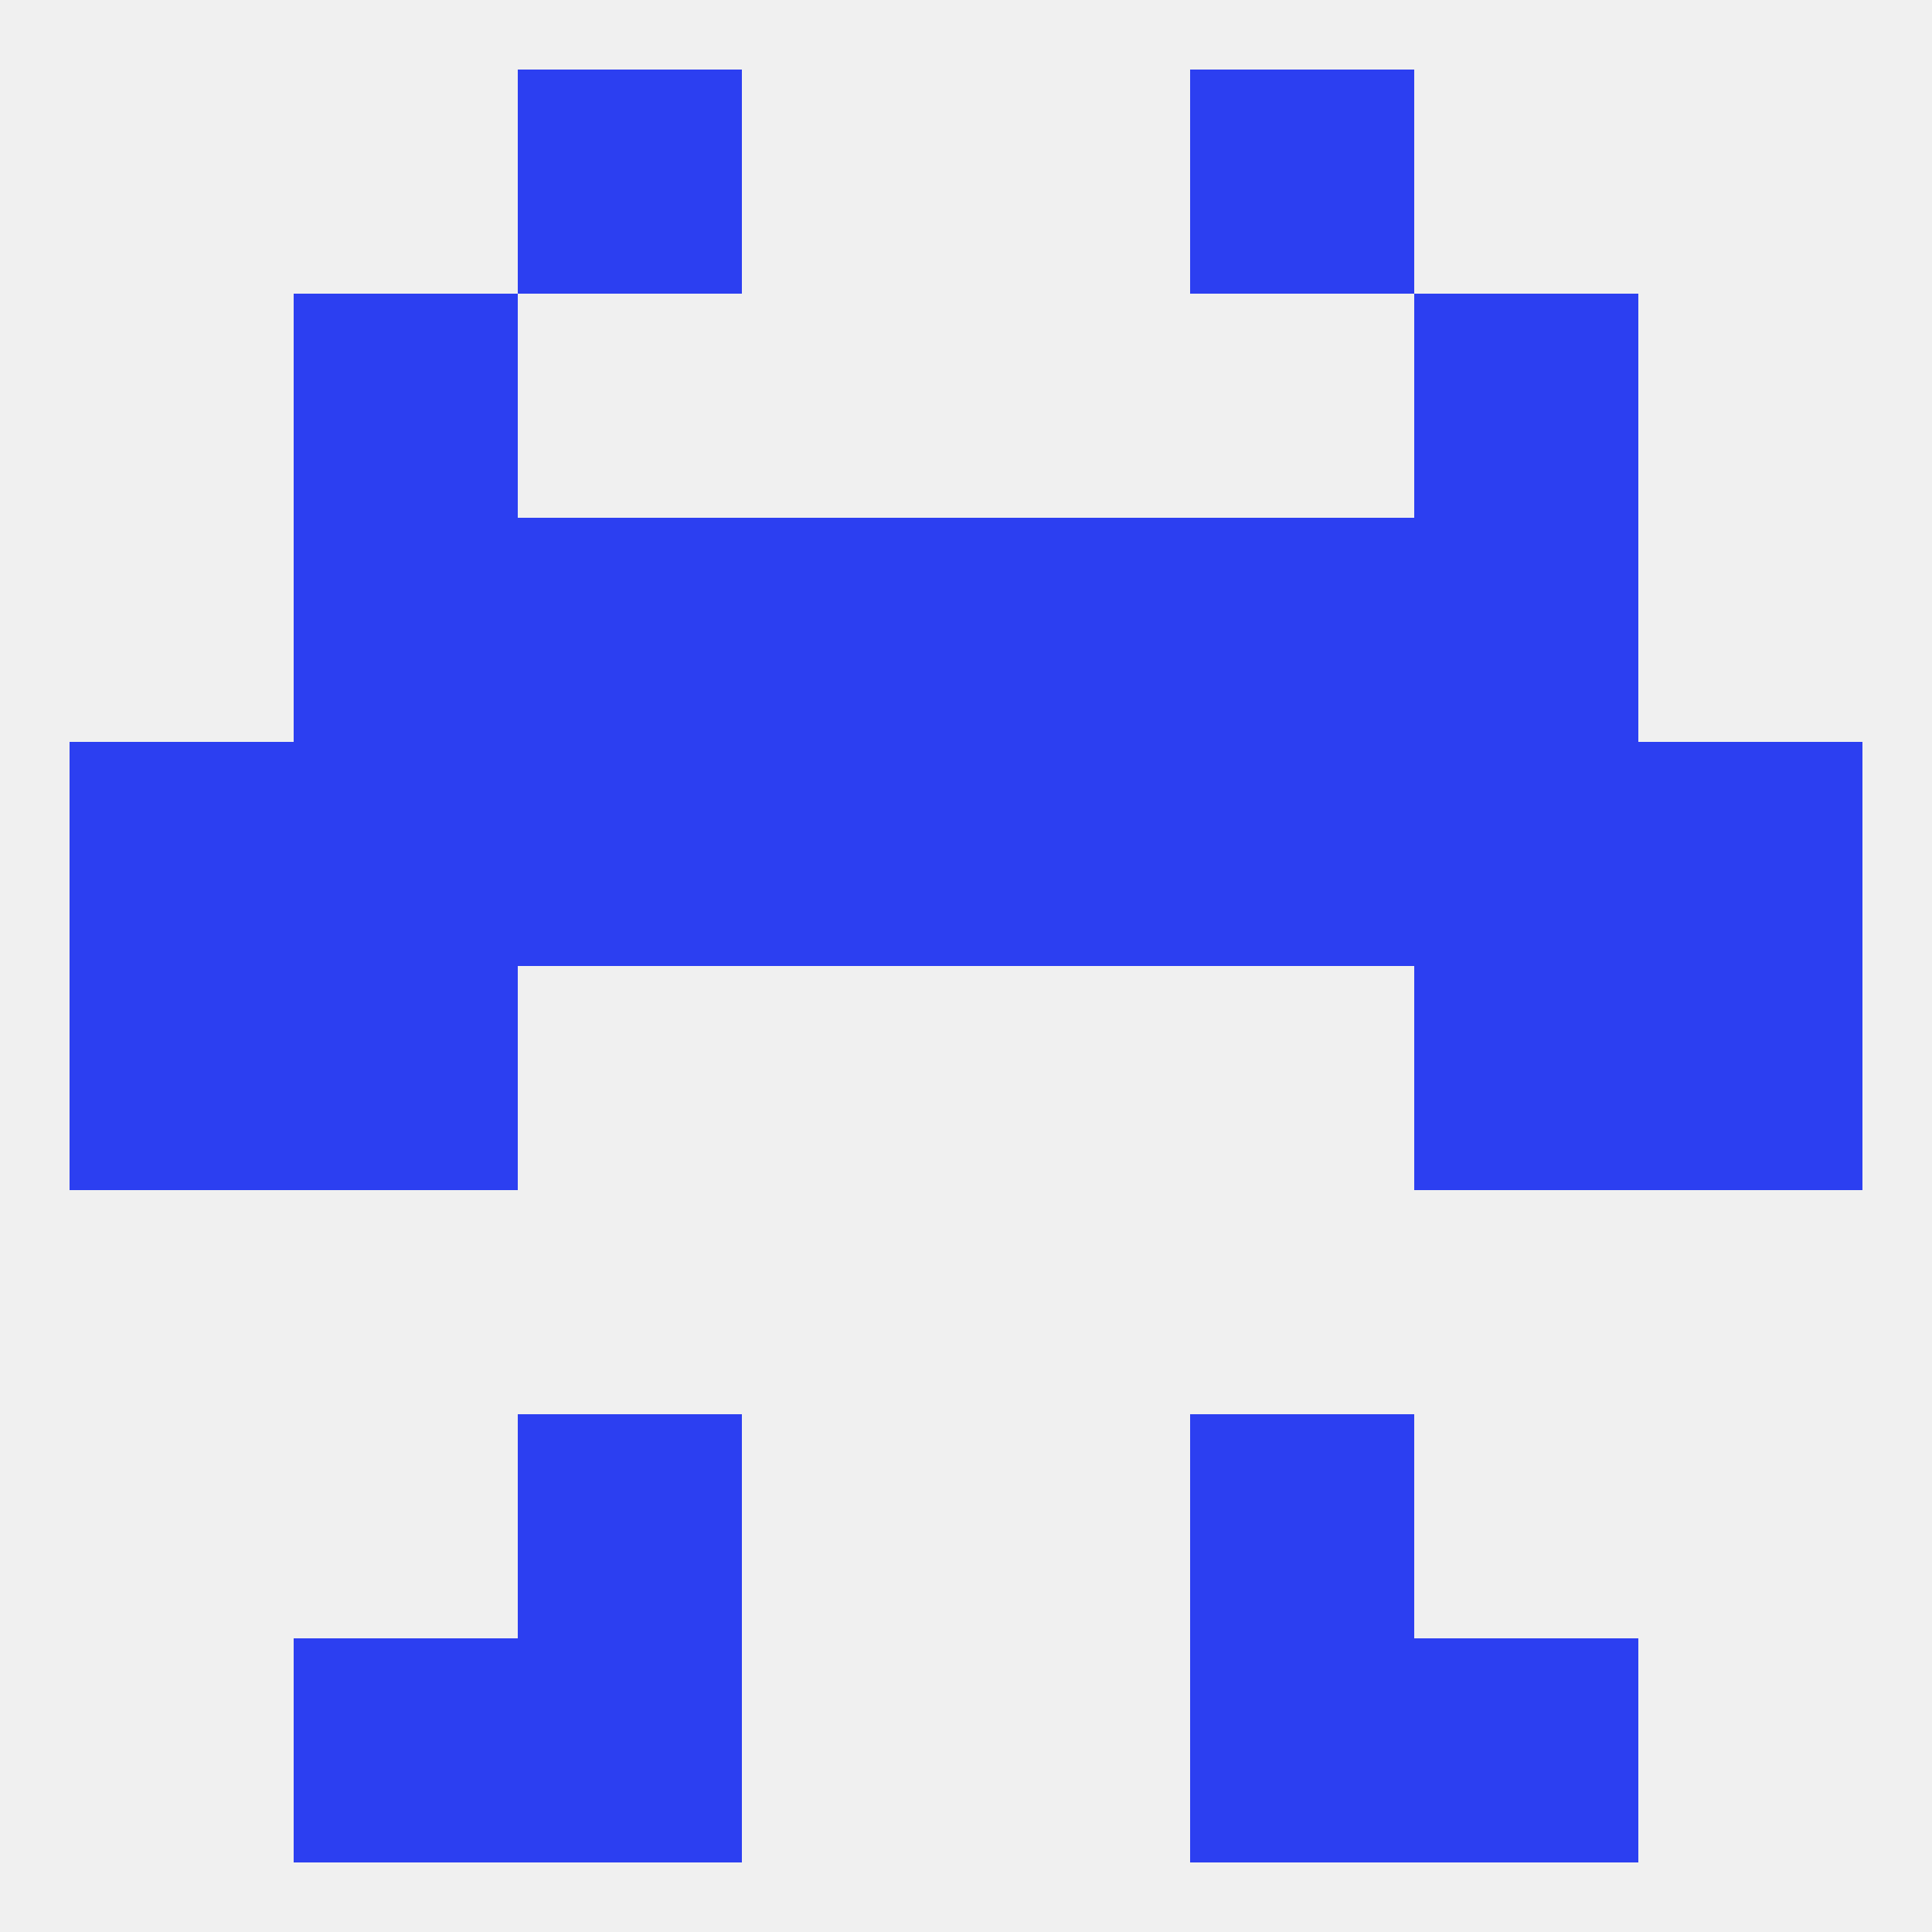 
<!--   <?xml version="1.0"?> -->
<svg version="1.1" baseprofile="full" xmlns="http://www.w3.org/2000/svg" xmlns:xlink="http://www.w3.org/1999/xlink" xmlns:ev="http://www.w3.org/2001/xml-events" width="250" height="250" viewBox="0 0 250 250" >
	<rect width="100%" height="100%" fill="rgba(240,240,240,255)"/>

	<rect x="38" y="125" width="29" height="29" fill="rgba(44,63,241,255)"/>
	<rect x="183" y="125" width="29" height="29" fill="rgba(44,63,241,255)"/>
	<rect x="9" y="125" width="29" height="29" fill="rgba(44,63,241,255)"/>
	<rect x="212" y="125" width="29" height="29" fill="rgba(44,63,241,255)"/>
	<rect x="125" y="96" width="29" height="29" fill="rgba(44,63,241,255)"/>
	<rect x="67" y="96" width="29" height="29" fill="rgba(44,63,241,255)"/>
	<rect x="154" y="96" width="29" height="29" fill="rgba(44,63,241,255)"/>
	<rect x="9" y="96" width="29" height="29" fill="rgba(44,63,241,255)"/>
	<rect x="212" y="96" width="29" height="29" fill="rgba(44,63,241,255)"/>
	<rect x="38" y="96" width="29" height="29" fill="rgba(44,63,241,255)"/>
	<rect x="183" y="96" width="29" height="29" fill="rgba(44,63,241,255)"/>
	<rect x="96" y="96" width="29" height="29" fill="rgba(44,63,241,255)"/>
	<rect x="38" y="67" width="29" height="29" fill="rgba(44,63,241,255)"/>
	<rect x="183" y="67" width="29" height="29" fill="rgba(44,63,241,255)"/>
	<rect x="96" y="67" width="29" height="29" fill="rgba(44,63,241,255)"/>
	<rect x="125" y="67" width="29" height="29" fill="rgba(44,63,241,255)"/>
	<rect x="67" y="67" width="29" height="29" fill="rgba(44,63,241,255)"/>
	<rect x="154" y="67" width="29" height="29" fill="rgba(44,63,241,255)"/>
	<rect x="38" y="38" width="29" height="29" fill="rgba(44,63,241,255)"/>
	<rect x="183" y="38" width="29" height="29" fill="rgba(44,63,241,255)"/>
	<rect x="67" y="9" width="29" height="29" fill="rgba(44,63,241,255)"/>
	<rect x="154" y="9" width="29" height="29" fill="rgba(44,63,241,255)"/>
	<rect x="67" y="212" width="29" height="29" fill="rgba(44,63,241,255)"/>
	<rect x="154" y="212" width="29" height="29" fill="rgba(44,63,241,255)"/>
	<rect x="38" y="212" width="29" height="29" fill="rgba(44,63,241,255)"/>
	<rect x="183" y="212" width="29" height="29" fill="rgba(44,63,241,255)"/>
	<rect x="67" y="183" width="29" height="29" fill="rgba(44,63,241,255)"/>
	<rect x="154" y="183" width="29" height="29" fill="rgba(44,63,241,255)"/>
</svg>